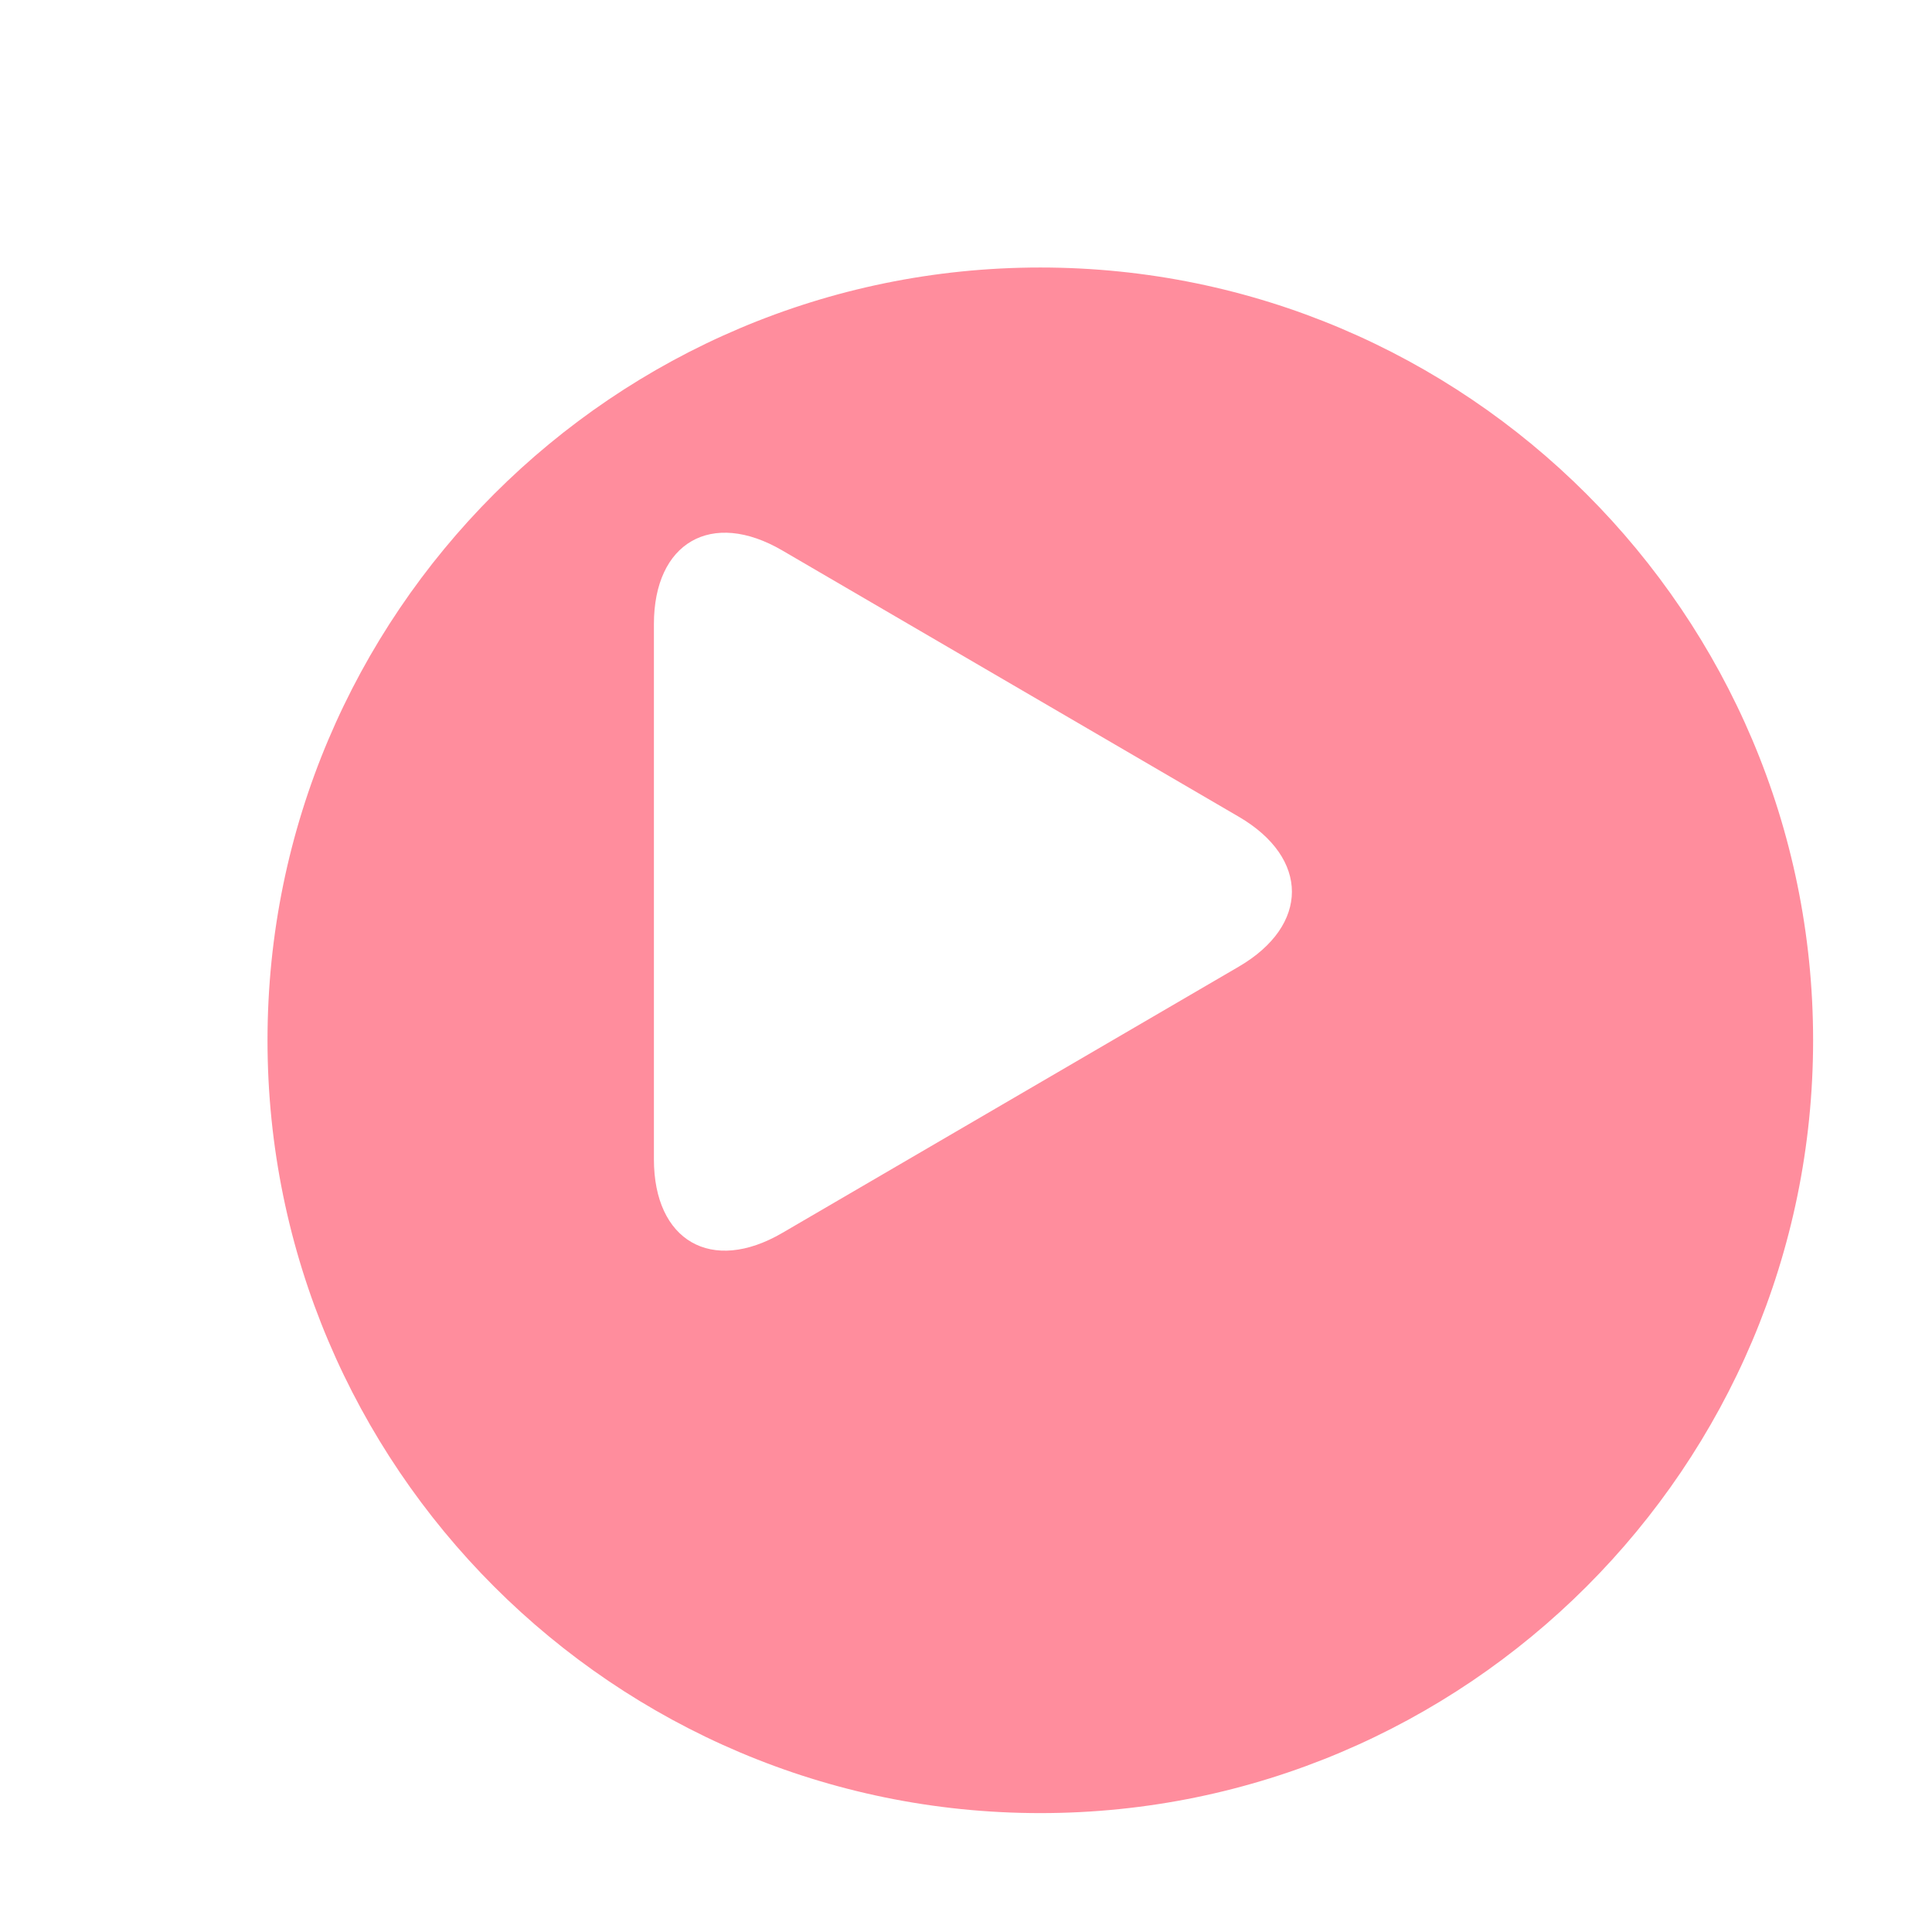 <?xml version="1.0" encoding="UTF-8"?>
<svg id="_レイヤー_2" data-name="レイヤー_2" xmlns="http://www.w3.org/2000/svg" width="65" height="65" xmlns:xlink="http://www.w3.org/1999/xlink" viewBox="0 0 65 65">
  <defs>
    <style>
      .cls-1 {
        fill: none;
      }

      .cls-2 {
        filter: url(#drop-shadow-1);
      }

      .cls-3 {
        fill: #ff8d9d;
      }

      .cls-4 {
        fill: #fff;
      }

      .cls-5 {
        clip-path: url(#clippath);
      }
    </style>
    <clipPath id="clippath">
      <rect class="cls-1" x="0" y="0" width="65" height="65"/>
    </clipPath>
    <filter id="drop-shadow-1" x="0" y="0" width="65" height="65" filterUnits="userSpaceOnUse">
      <feOffset dx="5" dy="5"/>
      <feGaussianBlur result="blur" stdDeviation="0"/>
      <feFlood flood-color="#323232" flood-opacity="1"/>
      <feComposite in2="blur" operator="in"/>
      <feComposite in="SourceGraphic"/>
    </filter>
  </defs>
  <g id="image">
    <g class="cls-5">
      <g class="cls-2">
        <g>
          <path class="cls-3" d="M30,58c-15.44,0-28-12.56-28-28S14.56,2,30,2s28,12.56,28,28-12.56,28-28,28Z"/>
          <path class="cls-4" d="M30,4c14.34,0,26,11.66,26,26s-11.66,26-26,26S4,44.34,4,30,15.66,4,30,4M30,0C13.43,0,0,13.43,0,30s13.43,30,30,30,30-13.43,30-30S46.57,0,30,0h0Z"/>
        </g>
      </g>
      <path class="cls-4" d="M26.32,41.48c-2.38,1.39-4.32.27-4.32-2.48v-18c0-2.75,1.94-3.87,4.32-2.48l15.36,8.96c2.38,1.39,2.38,3.65,0,5.04l-15.36,8.96Z"/>
    </g>
  </g>
</svg>